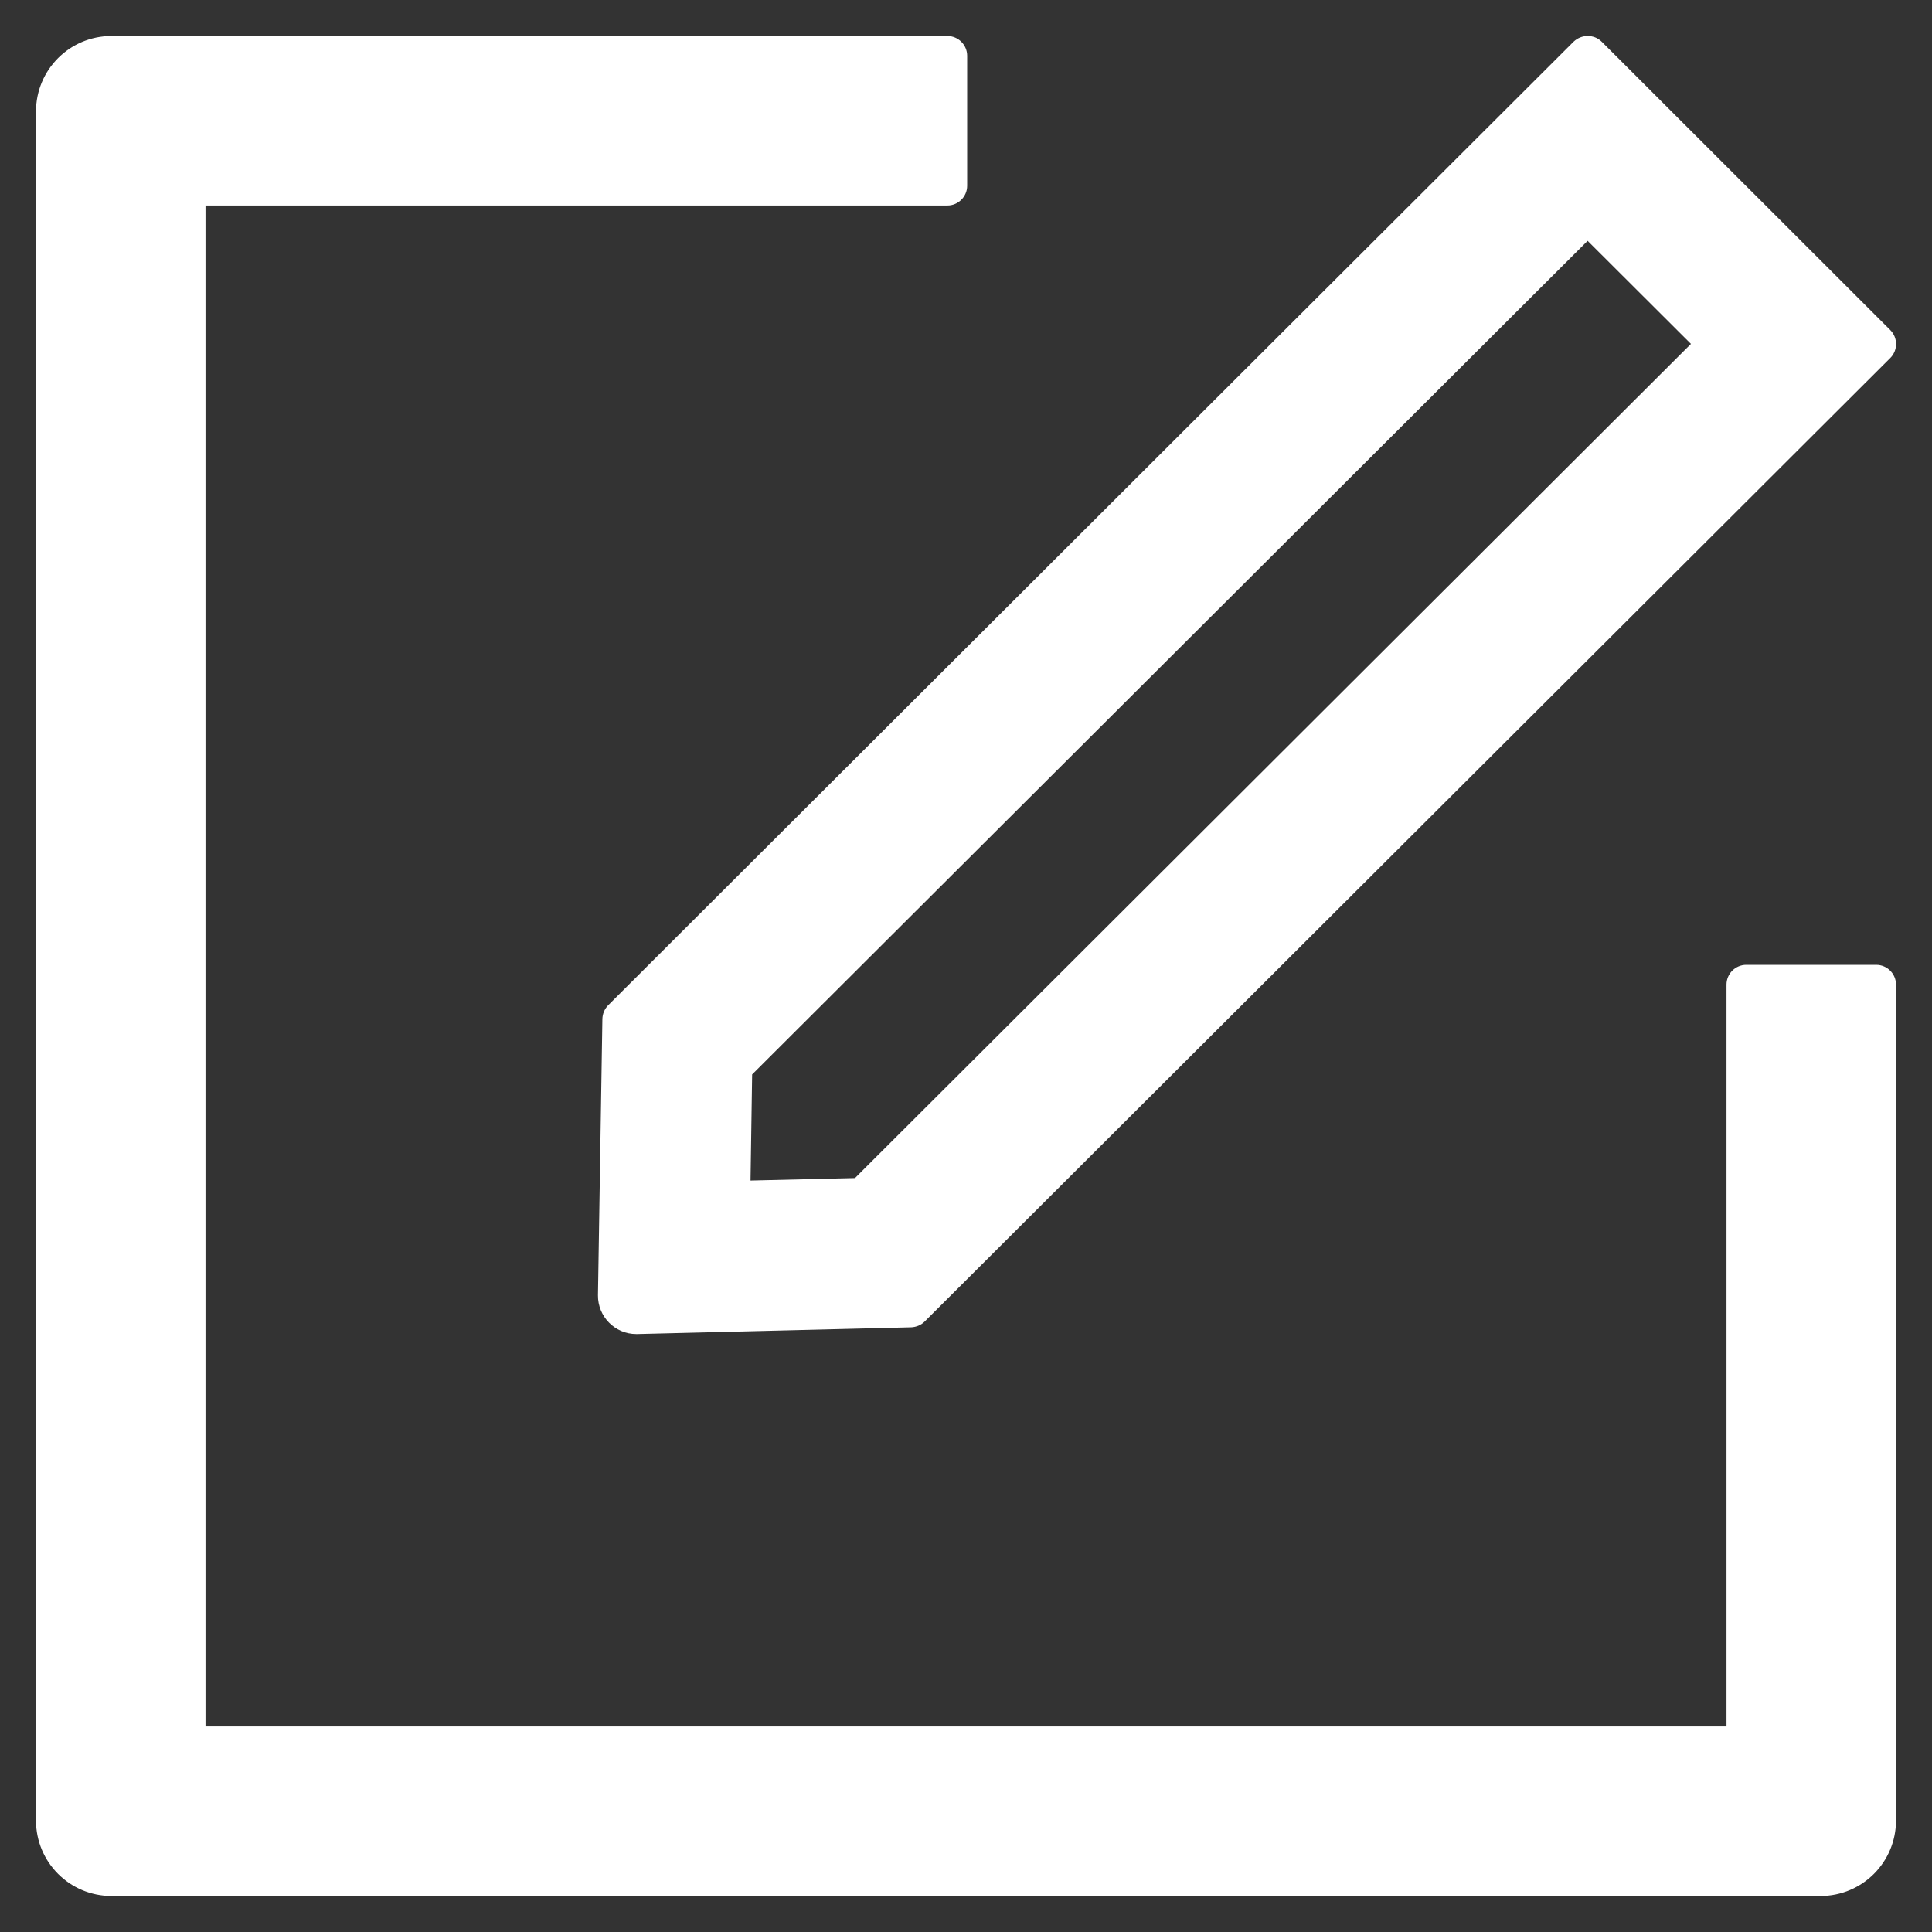 <svg width="52" height="52" viewBox="0 0 52 52" fill="none" xmlns="http://www.w3.org/2000/svg">
<rect x="0" y="0" width="52" height="52" fill="#333333" stroke="none"/>
<g clip-path="url(#clip0_2219_316)">
<path d="M50.5 26H47C46.725 26 46.5 26.225 46.5 26.5V46.5H5.5V5.5H25.5C25.775 5.5 26 5.275 26 5V1.5C26 1.225 25.775 1 25.5 1H3C1.894 1 1 1.894 1 3V49C1 50.106 1.894 51 3 51H49C50.106 51 51 50.106 51 49V26.5C51 26.225 50.775 26 50.5 26Z" fill="white" stroke="white" stroke-width="0.062"/>
<path d="M16.244 27.431L16.125 34.862C16.119 35.419 16.569 35.875 17.125 35.875H17.15L24.525 35.694C24.65 35.688 24.775 35.638 24.863 35.55L50.856 9.613C51.05 9.419 51.05 9.1 50.856 8.906L43.088 1.144C42.988 1.044 42.863 1 42.731 1C42.6 1 42.475 1.05 42.375 1.144L16.388 27.081C16.297 27.176 16.246 27.301 16.244 27.431ZM20.213 28.906L42.731 6.438L45.556 9.256L23.025 31.738L20.169 31.806L20.213 28.906Z" fill="white" stroke="white" stroke-width="0.062"/>
</g>
<defs>
<clipPath id="clip0_2219_316">
<rect width="52" height="52" fill="white"/>
</clipPath>
</defs>
</svg>
